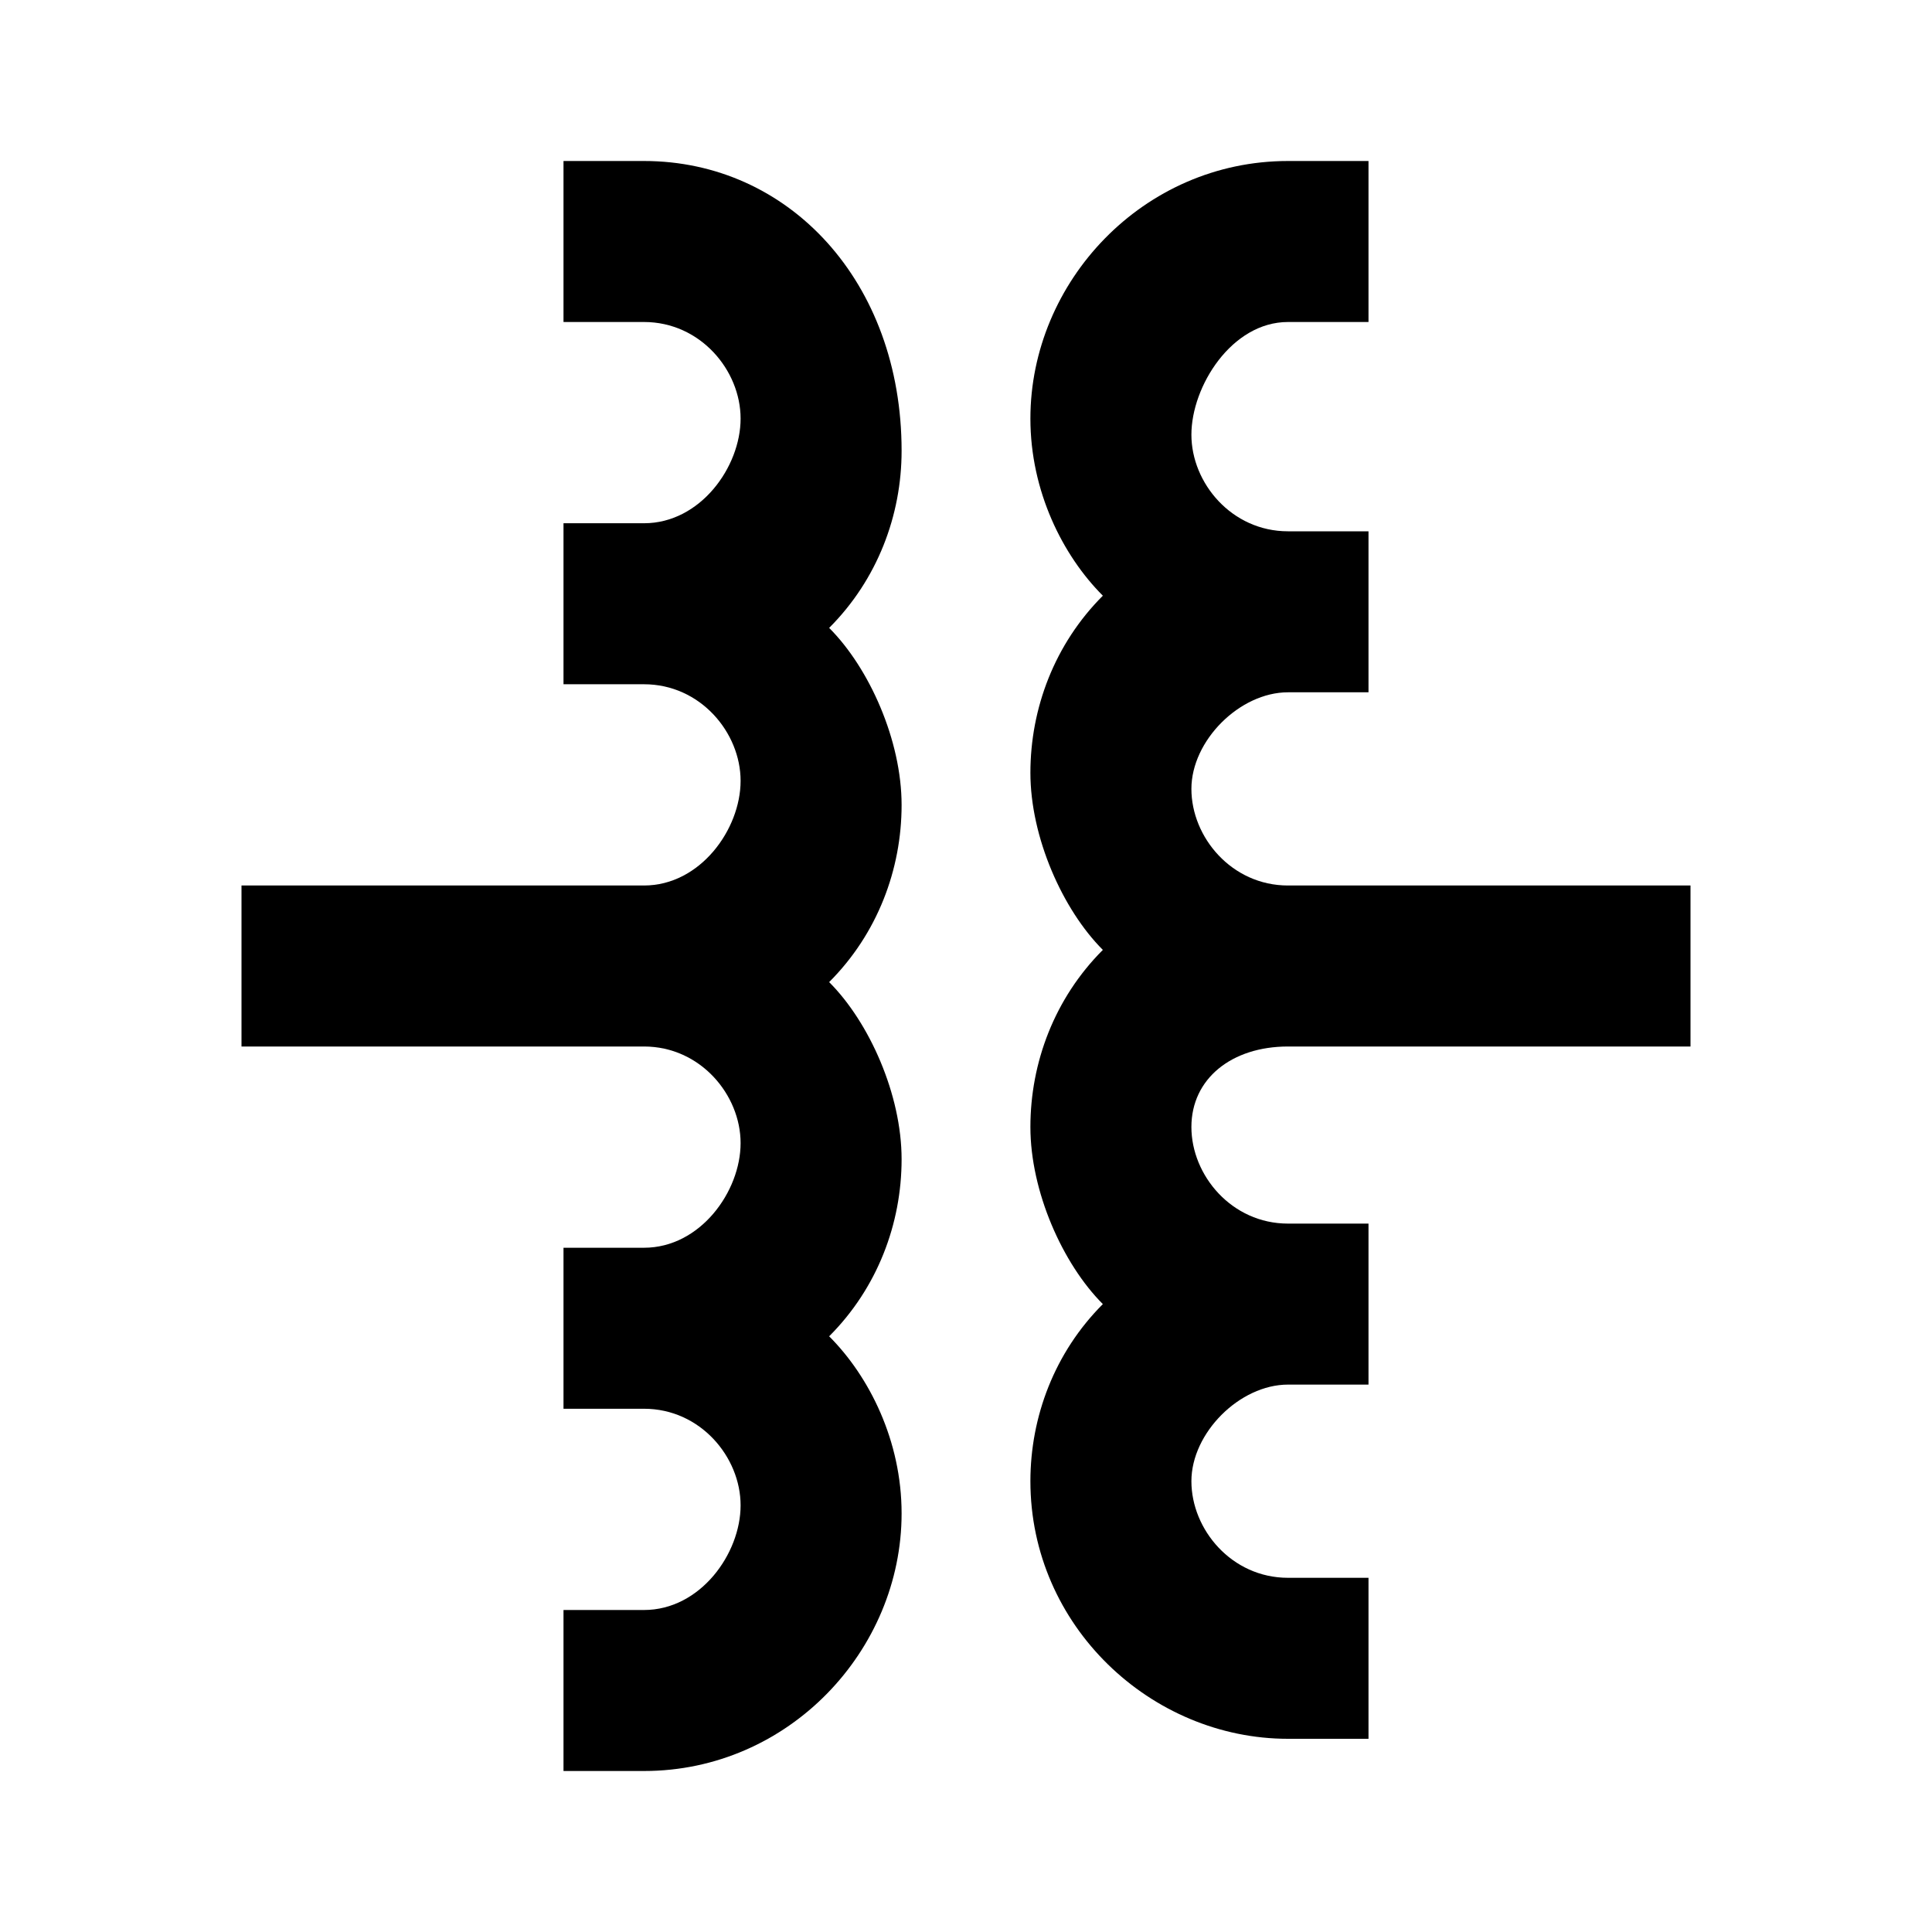 <?xml version="1.0" encoding="utf-8"?>
<svg fill="#000000" width="800px" height="800px" viewBox="0 0 24 24" xmlns="http://www.w3.org/2000/svg">
<path d="M8 2H7V4H8C8.7 4 9.2 4.6 9.2 5.2C9.2 5.8 8.7 6.5 8 6.5H7V8.5H8C8.7 8.5 9.2 9.1 9.2 9.7C9.2 10.3 8.7 11 8 11H3V13H8C8.7 13 9.2 13.6 9.2 14.2C9.2 14.8 8.7 15.5 8 15.5H7V17.5H8C8.7 17.5 9.2 18.1 9.2 18.7C9.2 19.3 8.7 20 8 20H7V22H8C9.8 22 11.2 20.5 11.2 18.8C11.2 17.9 10.8 17.1 10.3 16.6C10.9 16 11.2 15.2 11.2 14.4C11.2 13.6 10.8 12.7 10.3 12.2C10.9 11.6 11.2 10.8 11.2 10C11.2 9.2 10.8 8.3 10.3 7.8C10.9 7.2 11.2 6.4 11.2 5.6C11.2 3.5 9.8 2 8 2Z" />
<path d="M16 13H21V11H16C15.3 11 14.8 10.4 14.8 9.8C14.8 9.2 15.4 8.6 16 8.6H17V6.6H16C15.3 6.6 14.8 6 14.8 5.4C14.8 4.8 15.3 4 16 4H17V2H16C14.2 2 12.8 3.5 12.8 5.2C12.8 6.1 13.2 6.9 13.7 7.4C13.1 8 12.8 8.8 12.8 9.6C12.8 10.4 13.2 11.3 13.7 11.8C13.1 12.4 12.8 13.2 12.8 14C12.8 14.8 13.2 15.7 13.7 16.2C13.1 16.8 12.8 17.6 12.8 18.4C12.8 20.2 14.3 21.6 16 21.6H17V19.6H16C15.3 19.6 14.8 19 14.8 18.4C14.8 17.8 15.4 17.2 16 17.2H17V15.2H16C15.3 15.2 14.8 14.6 14.8 14C14.8 13.4 15.3 13 16 13Z" />
</svg>